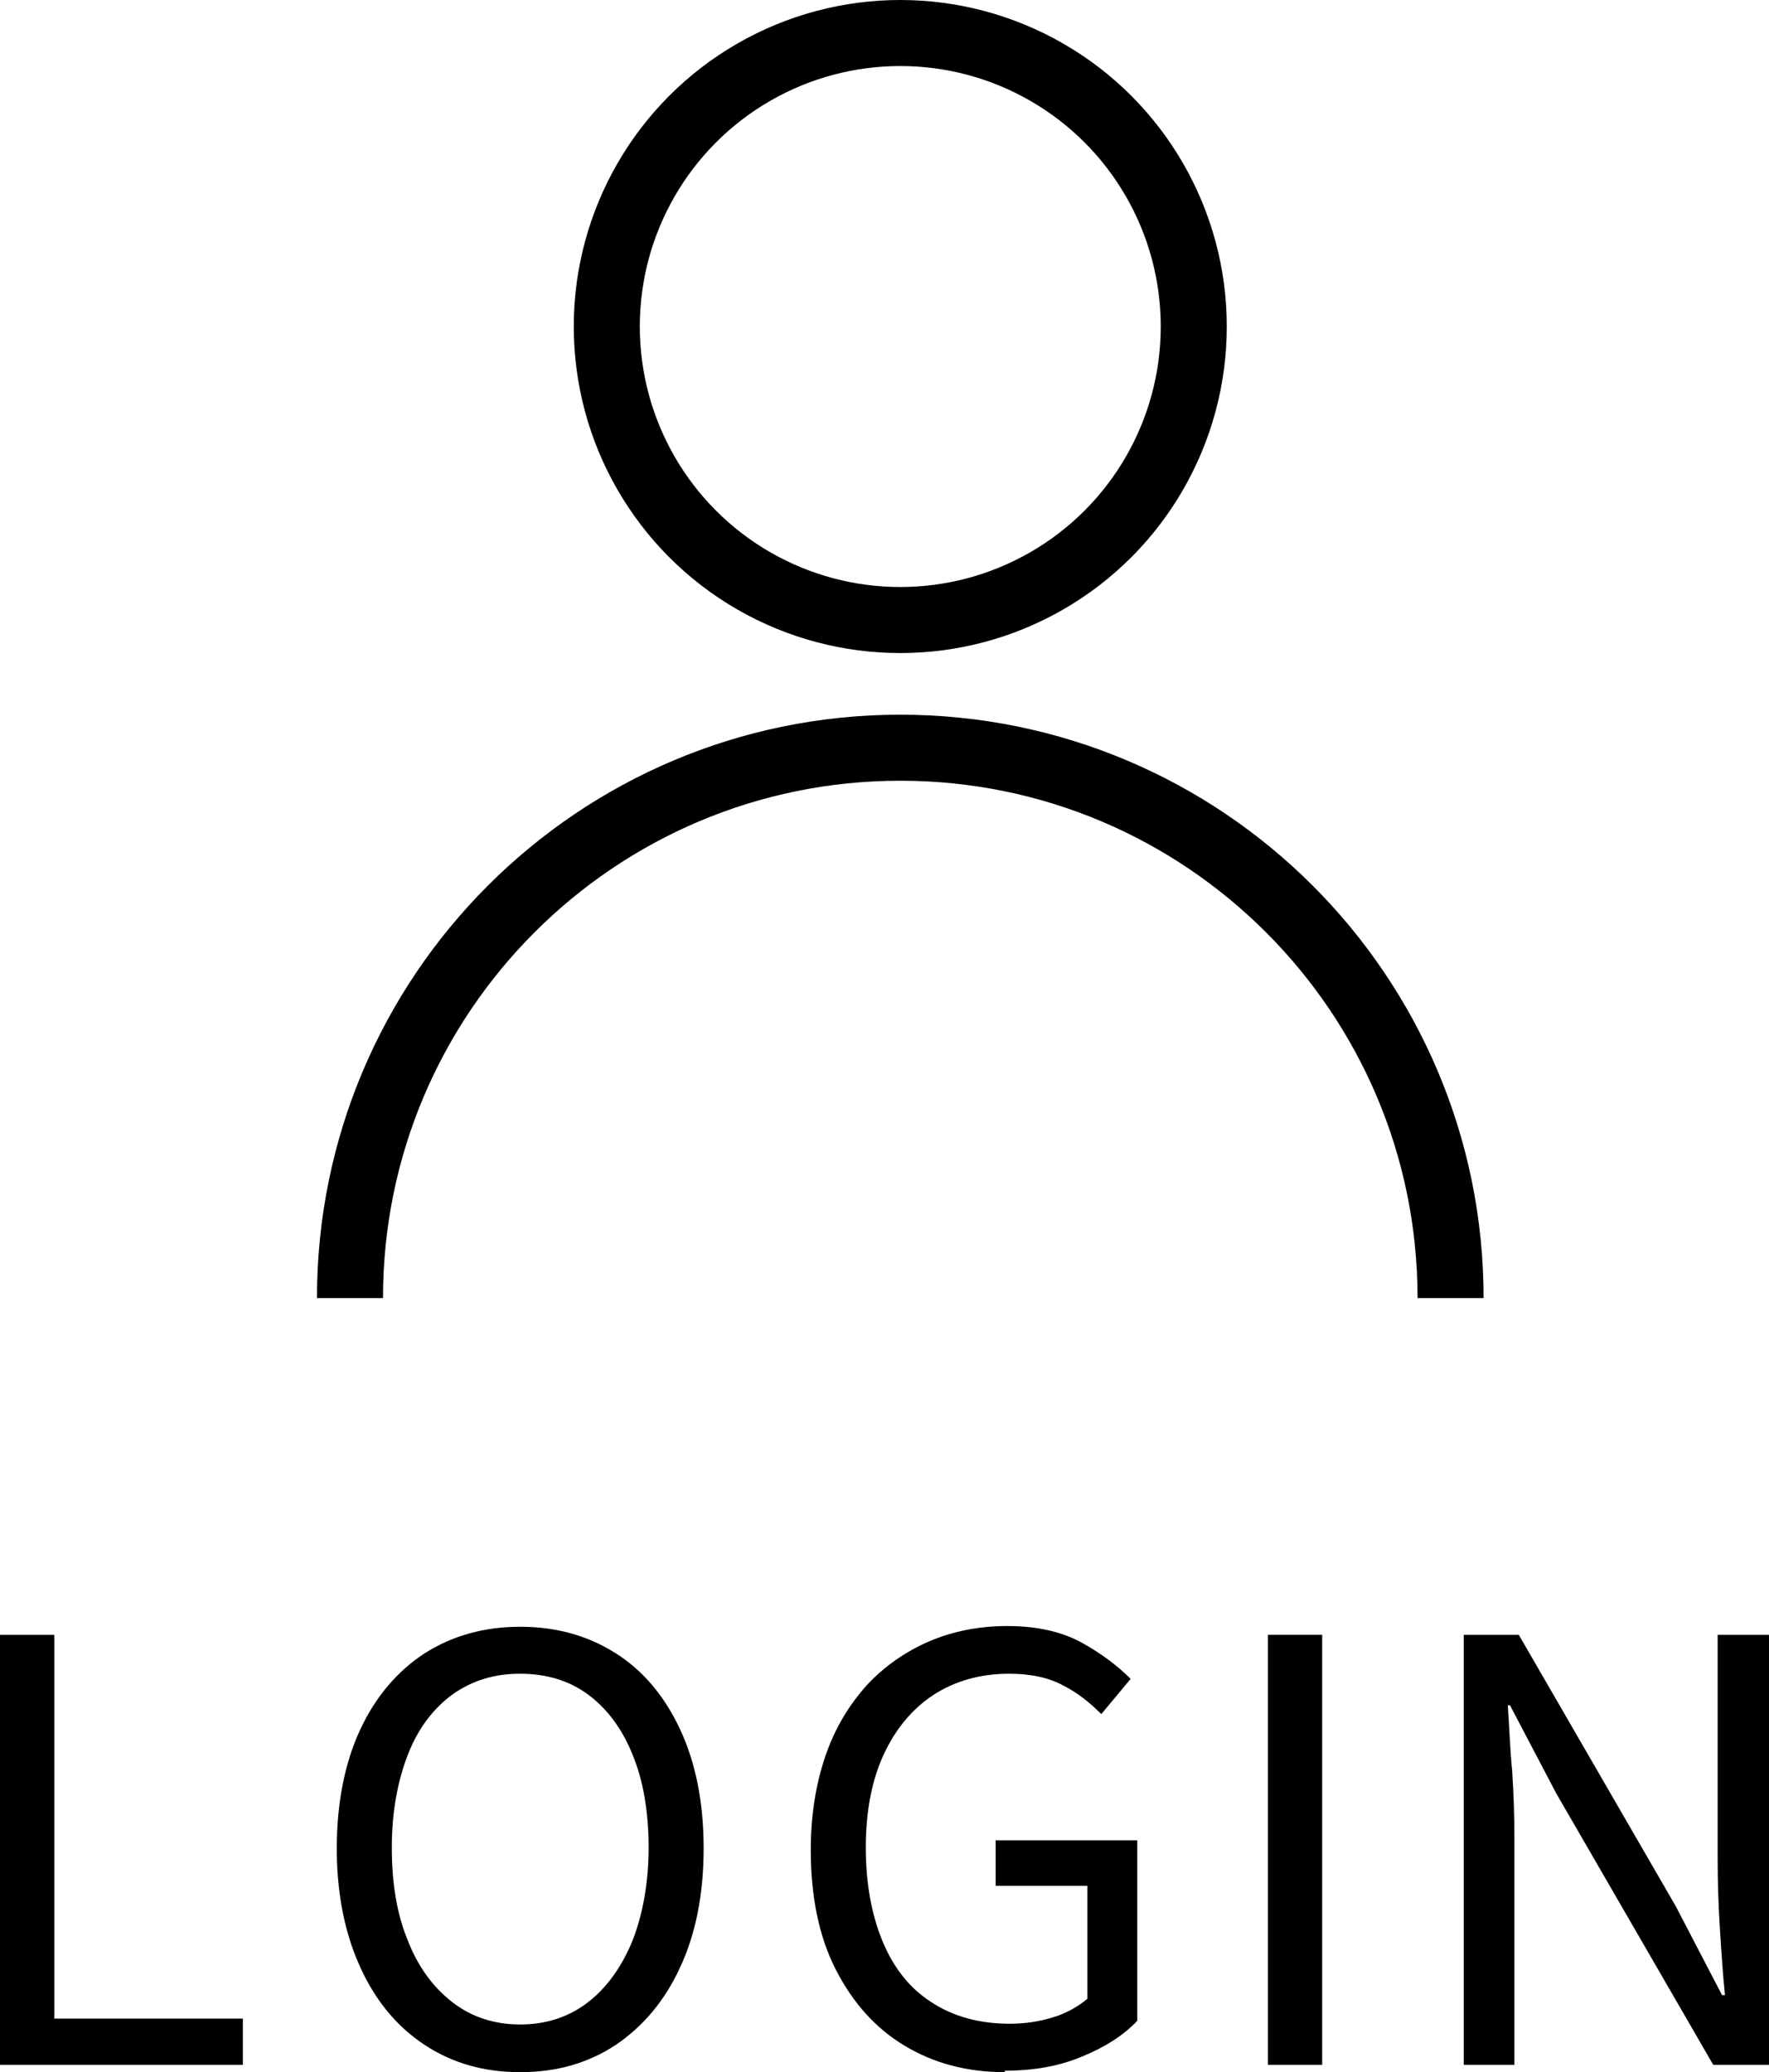 <?xml version="1.0" encoding="UTF-8"?><svg id="_レイヤー_2" xmlns="http://www.w3.org/2000/svg" viewBox="0 0 24.11 28.24"><defs><style>.cls-1{fill:#000;stroke-width:0px;}.cls-2{fill:none;stroke:#000;stroke-miterlimit:10;stroke-width:.9px;}</style></defs><g id="_レイアウト"><path class="cls-1" d="M0,28.14v-5.86h.74v5.23h2.57v.63H0Z"/><path class="cls-1" d="M7.09,28.24c-.49,0-.92-.12-1.3-.37-.38-.25-.67-.6-.88-1.06-.21-.46-.32-1-.32-1.62s.11-1.17.32-1.62c.21-.45.51-.8.88-1.04.38-.24.81-.36,1.3-.36s.92.12,1.3.36.67.59.88,1.04c.21.45.32.99.32,1.62s-.11,1.17-.32,1.62c-.21.46-.51.81-.88,1.06-.38.25-.81.37-1.3.37ZM7.09,27.59c.35,0,.66-.1.92-.3.26-.2.46-.48.61-.84.14-.36.22-.79.22-1.27s-.07-.91-.22-1.27c-.14-.35-.35-.63-.61-.82-.26-.19-.57-.28-.92-.28s-.65.09-.92.28c-.26.19-.47.46-.61.82-.14.36-.22.78-.22,1.27s.07.91.22,1.27c.14.36.35.64.61.84.26.2.57.3.92.3Z"/><path class="cls-1" d="M13.7,28.24c-.52,0-.97-.12-1.37-.36-.4-.24-.71-.59-.94-1.04-.23-.45-.34-1-.34-1.63,0-.47.07-.9.2-1.28s.32-.69.56-.96c.24-.26.53-.46.85-.6.33-.14.68-.21,1.07-.21.41,0,.75.08,1.02.23.27.15.49.32.66.49l-.4.48c-.15-.15-.32-.29-.52-.39-.2-.11-.45-.16-.74-.16-.39,0-.74.1-1.03.29-.29.19-.52.47-.68.82-.16.35-.24.77-.24,1.26s.08.92.23,1.28c.15.36.37.64.67.83.29.19.65.29,1.06.29.21,0,.41-.03.6-.09.19-.06.34-.15.46-.25v-1.54h-1.25v-.62h1.93v2.46c-.19.2-.44.36-.76.49-.31.13-.66.19-1.05.19Z"/><path class="cls-1" d="M17.28,28.14v-5.86h.74v5.86h-.74Z"/><path class="cls-1" d="M19.95,28.14v-5.86h.75l2.14,3.7.63,1.21h.04c-.03-.29-.05-.6-.07-.92-.02-.32-.03-.63-.03-.94v-3.05h.7v5.86h-.76l-2.14-3.7-.63-1.2h-.03c.02.29.03.59.06.9.02.31.03.61.03.92v3.08h-.7Z"/><path class="cls-2" d="M4.77,17.69c0-4.14,3.36-7.5,7.5-7.5s7.5,3.36,7.5,7.5"/><circle class="cls-2" cx="12.27" cy="4.45" r="4"/></g></svg>